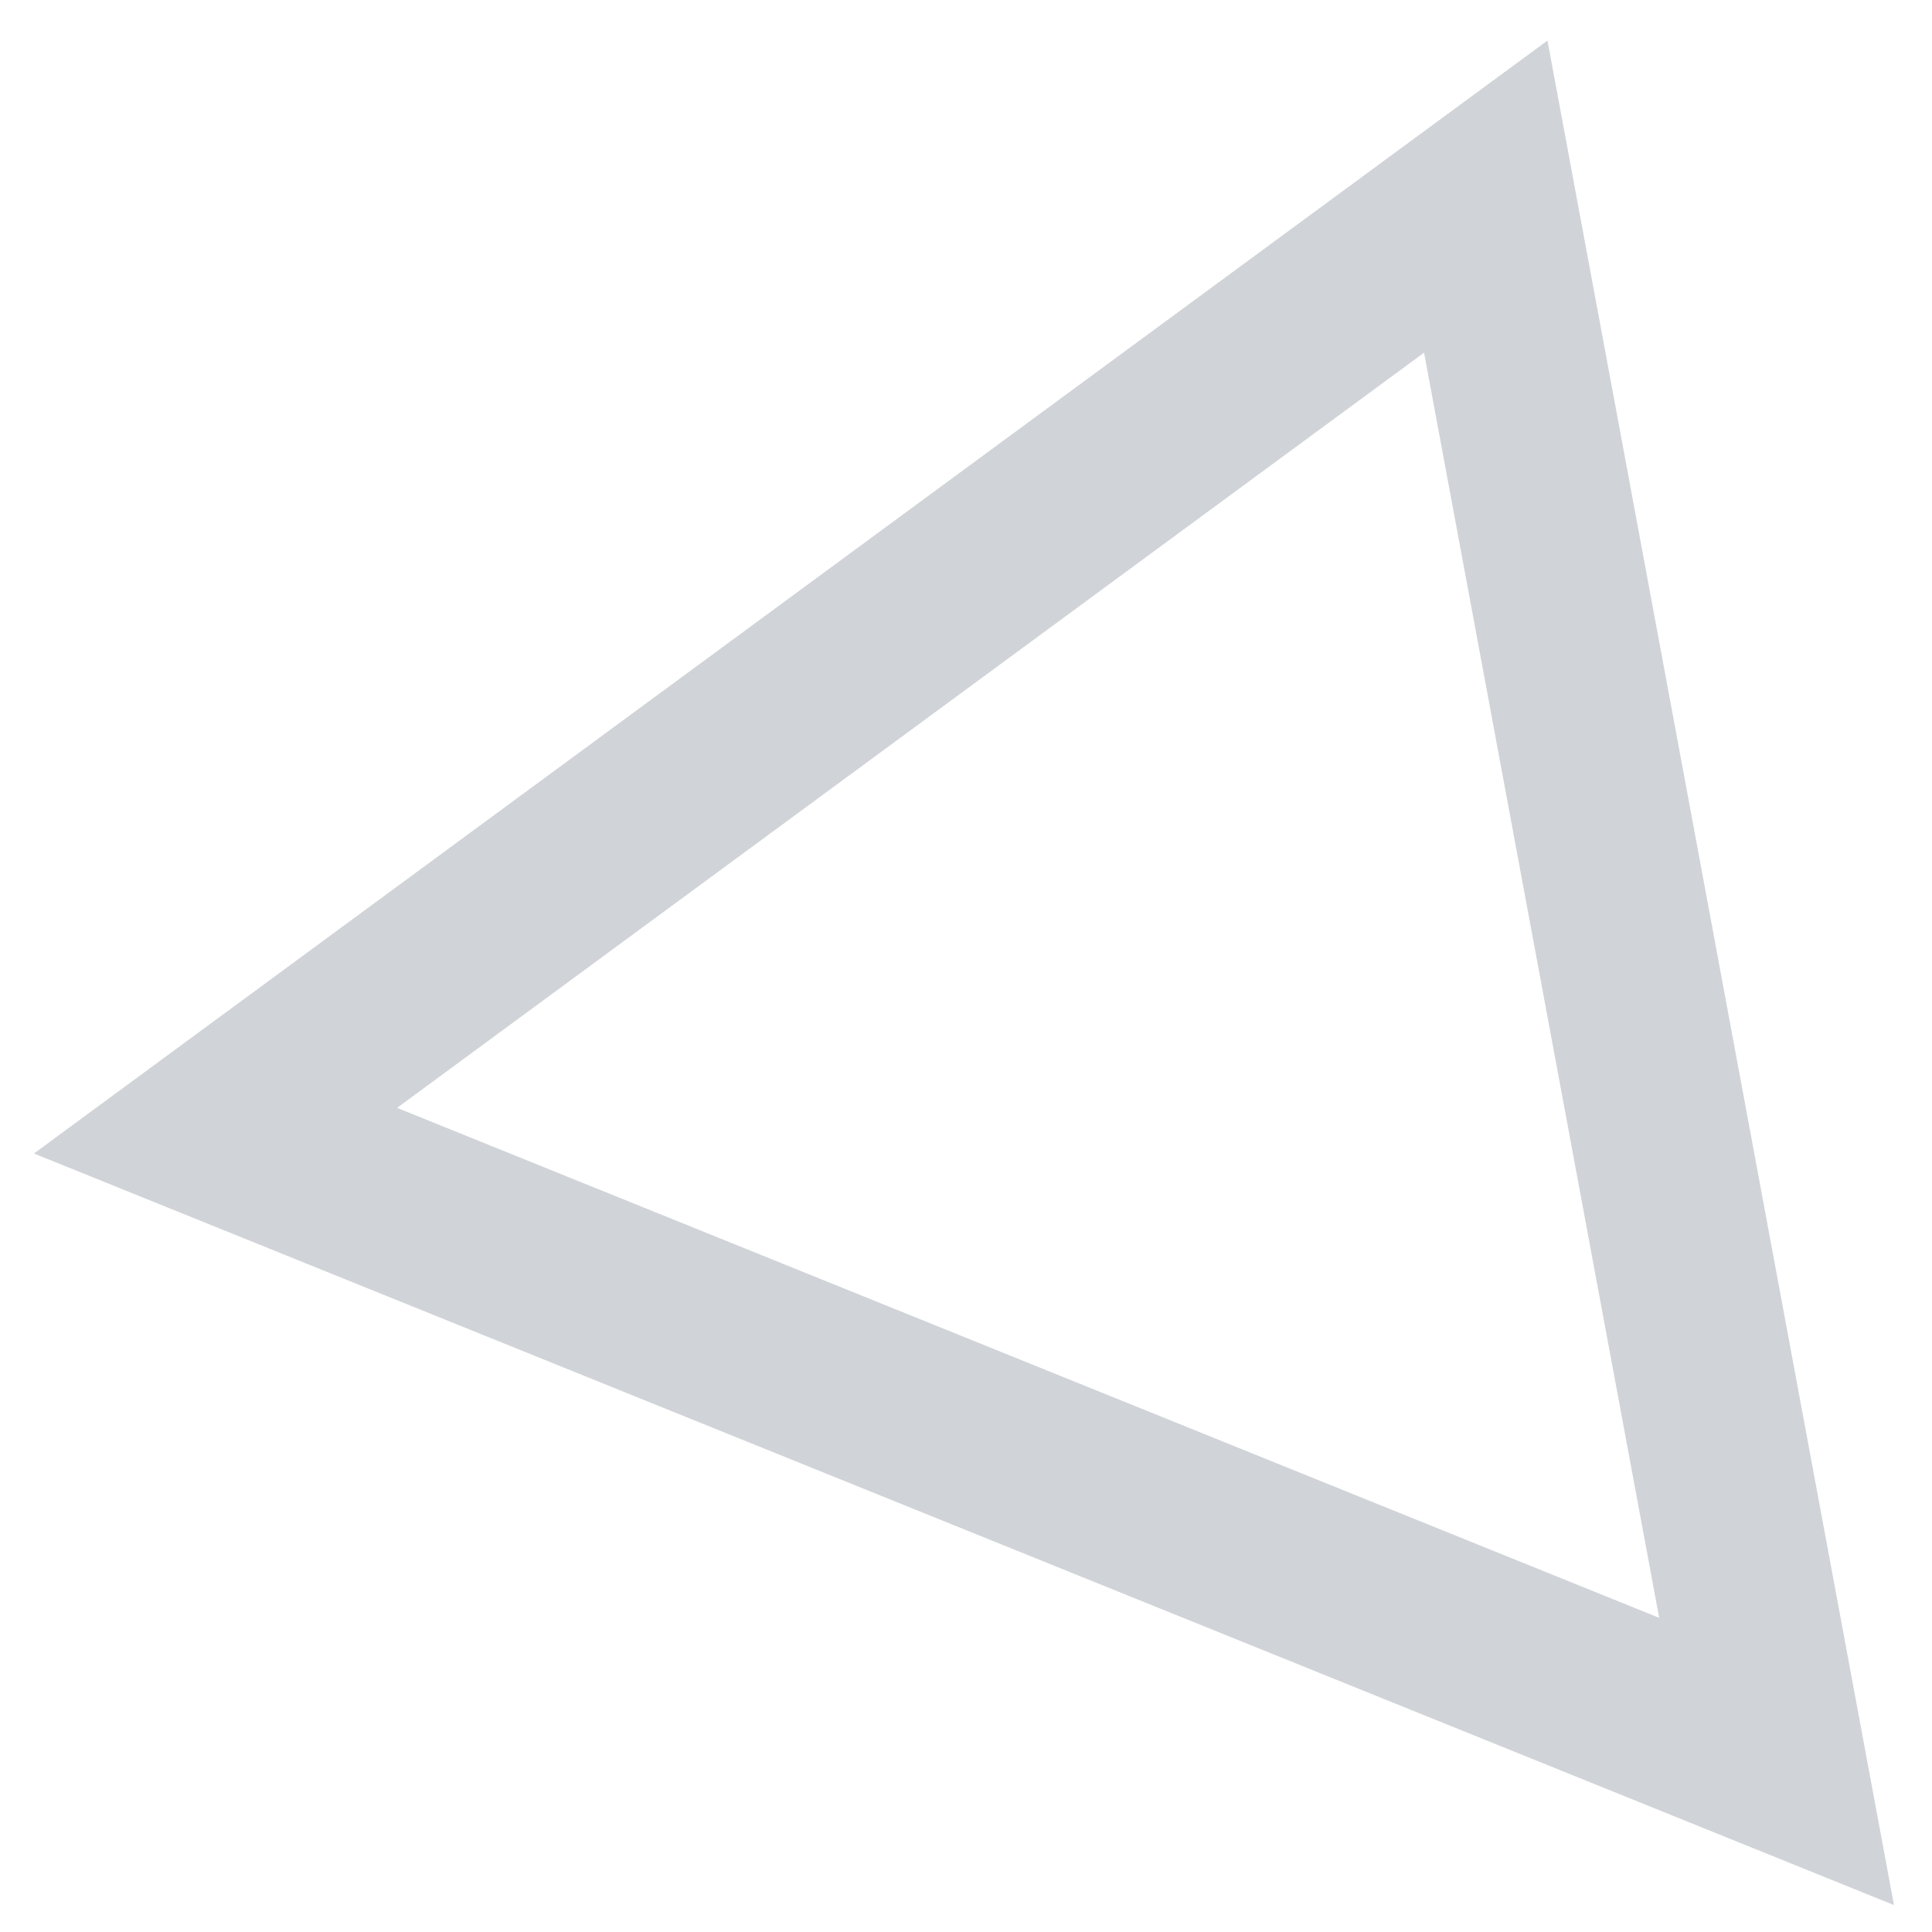 <?xml version="1.0" encoding="UTF-8"?> <svg xmlns="http://www.w3.org/2000/svg" width="29" height="29" viewBox="0 0 29 29" fill="none"><path d="M3.235 16.972L22.302 2.951L26.667 26.44L3.235 16.972Z" stroke="#D0D3D7" stroke-width="2.677"></path></svg> 